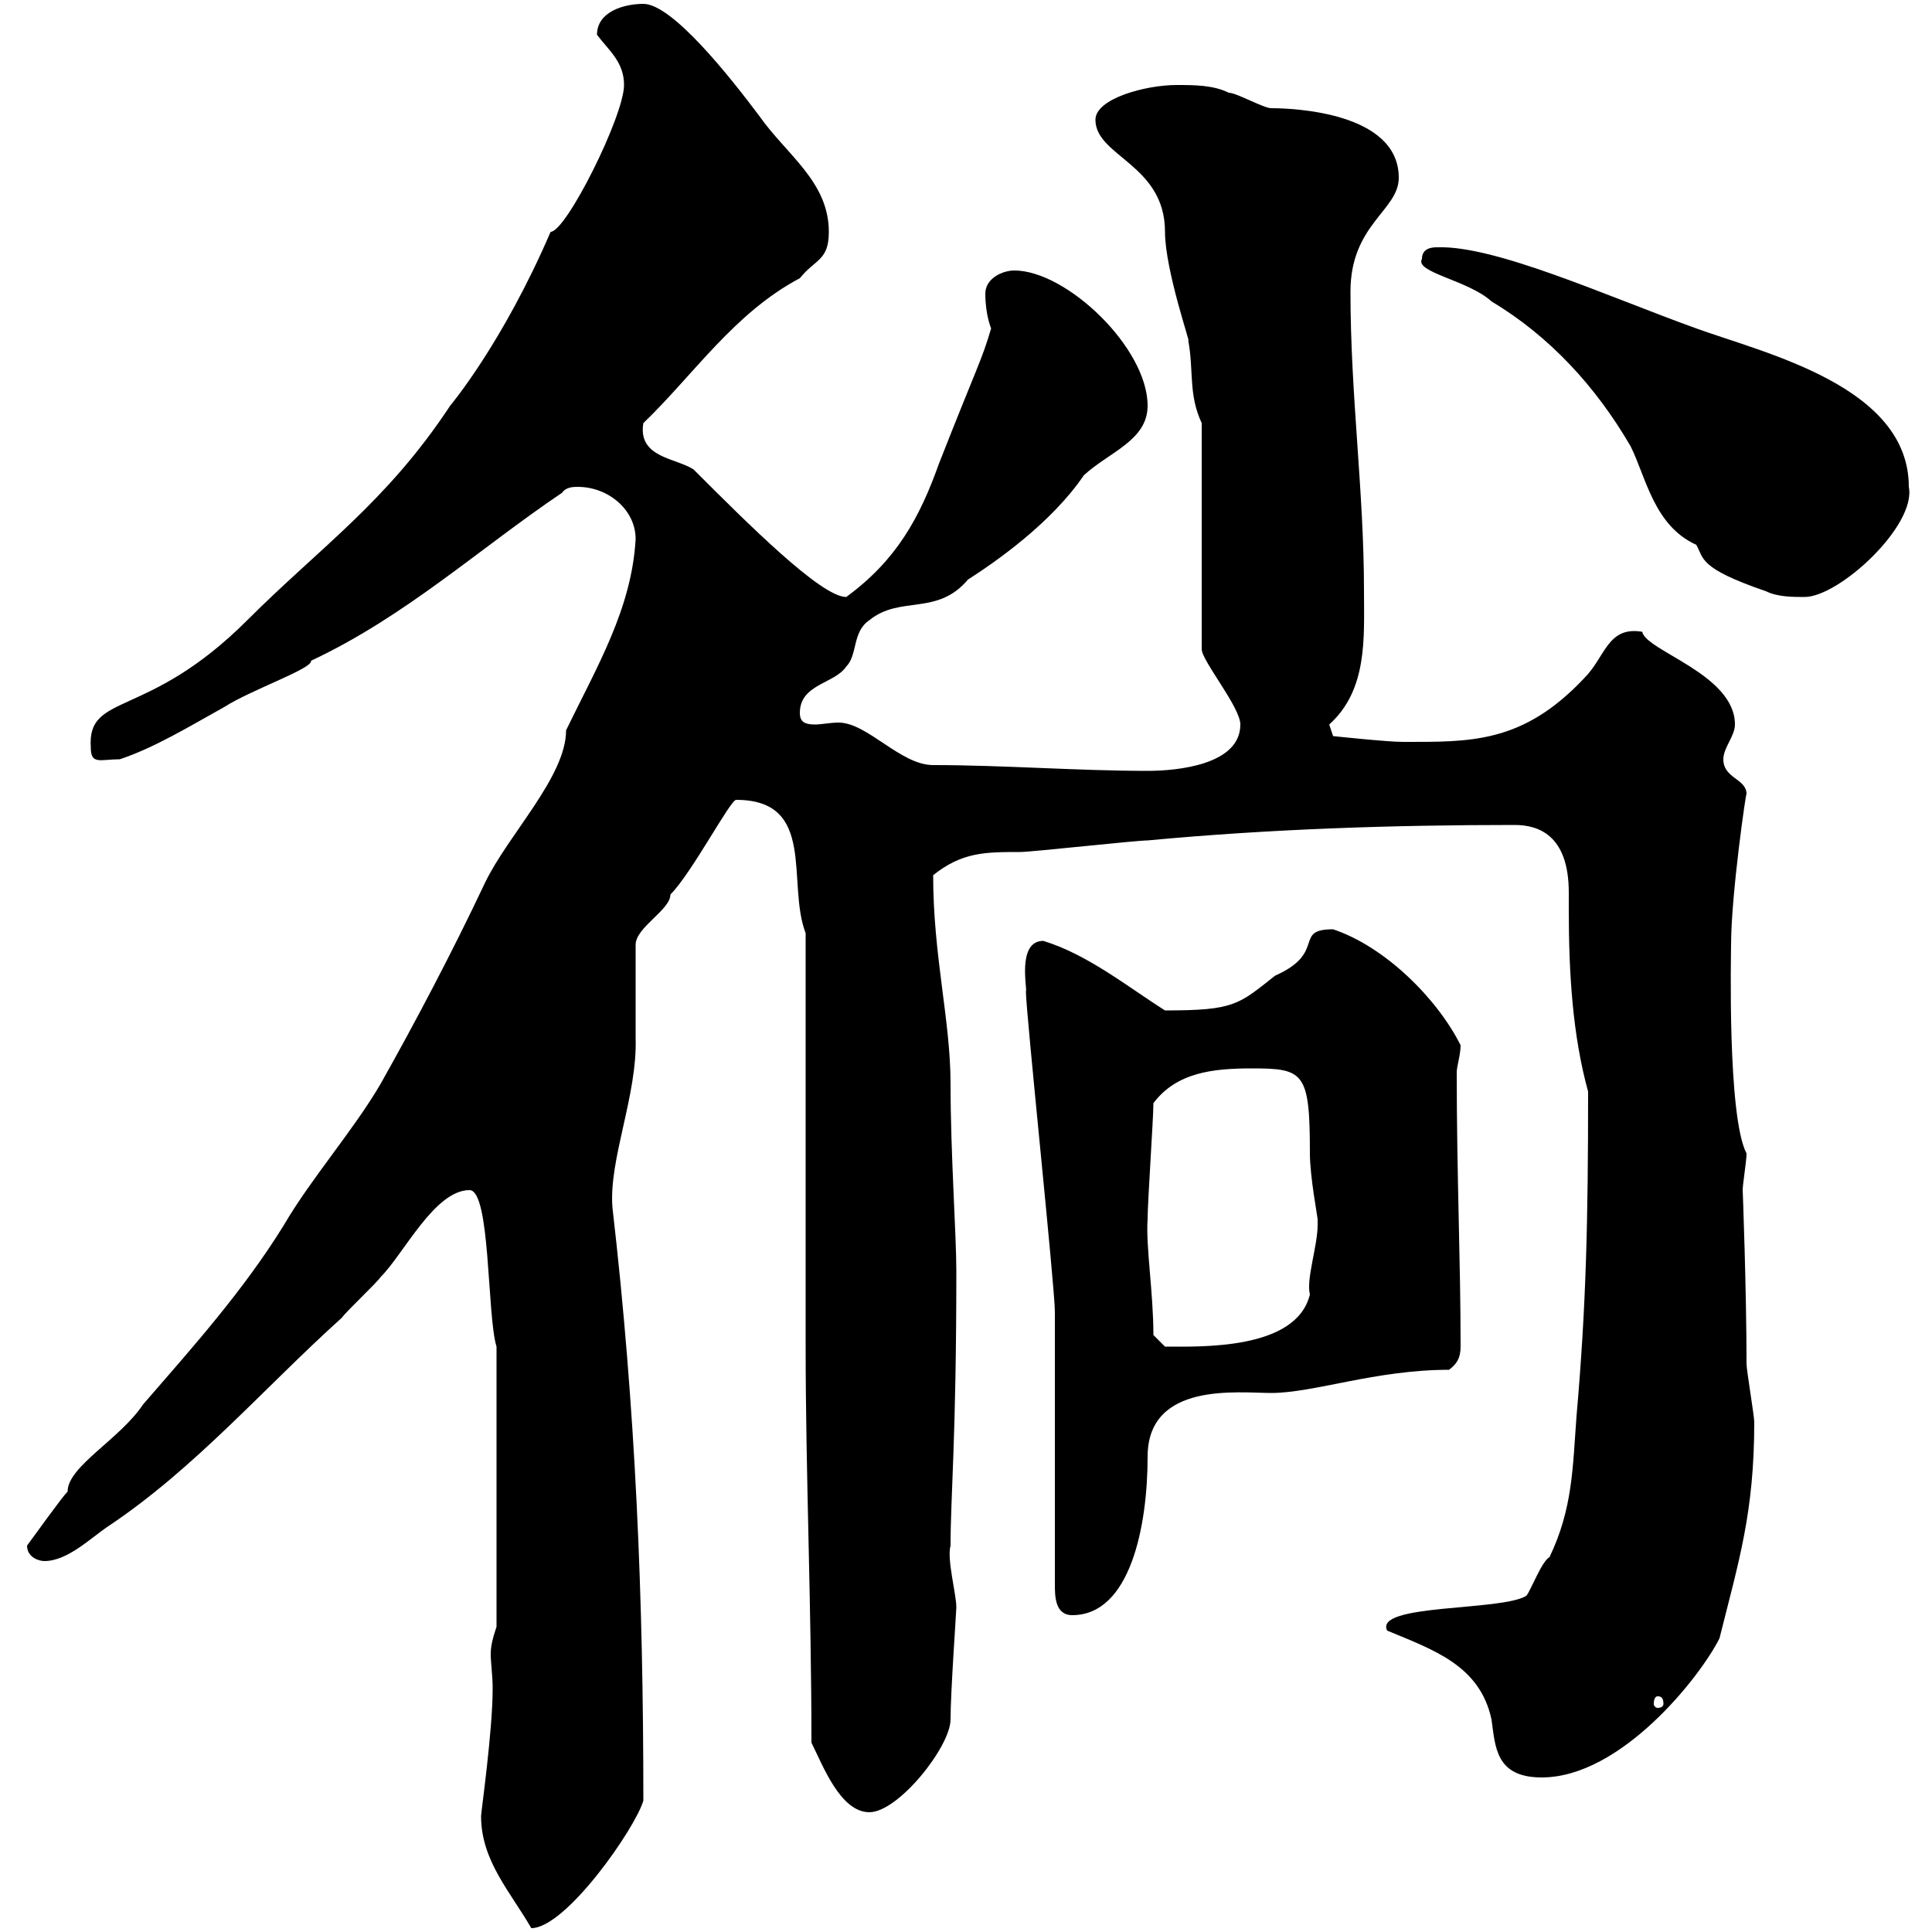 <svg xmlns="http://www.w3.org/2000/svg" xmlns:xlink="http://www.w3.org/1999/xlink" width="300" height="300"><path d="M74.70 282C74.70 288.90 79.20 293.70 82.50 299.40C87.90 299.40 98.70 283.80 99.90 279.60C99.90 247.80 98.70 218.70 95.10 187.50C94.50 180 99 170.10 98.70 161.10C98.70 159.30 98.70 148.50 98.70 146.70C98.70 144 104.10 141.30 104.10 138.90C107.40 135.60 113.40 124.20 114.30 124.20C126.90 124.20 122.10 137.10 125.10 144.90C125.10 155.10 125.10 199.20 125.10 209.10C125.10 228.90 126 249.30 126 270.60C127.80 274.20 130.50 281.40 135 281.40C139.50 281.40 147.60 271.20 147.60 267C147.60 262.80 148.50 250.20 148.50 249.60C148.50 247.50 147 242.10 147.60 240C147.60 232.50 148.50 223.20 148.50 197.40C148.50 191.70 147.60 179.10 147.60 168.30C147.60 158.40 144.90 148.50 144.90 135.90C149.40 132.30 153 132.30 158.40 132.30C160.20 132.30 176.40 130.50 178.20 130.50C197.40 128.70 216.60 128.10 235.20 128.10C238.80 128.10 243.60 129.60 243.60 138.60C243.60 139.50 243.60 140.70 243.60 141.30C243.60 151.20 244.20 160.80 246.60 169.50C246.60 189.60 246.30 202.80 244.80 219.90C244.20 228 244.20 234.30 240.60 241.80C239.40 242.40 237.60 247.20 237 247.80C233.10 250.20 213.30 249 215.40 253.20C222.60 256.20 229.80 258.60 231.60 267C232.20 271.20 232.20 276 239.40 276C251.70 276 264 260.40 267 254.40C270 242.40 272.40 234.90 272.40 220.80C272.40 219.90 271.20 212.70 271.20 211.80C271.20 200.40 270.60 184.50 270.60 184.80C270.60 183.90 271.20 180.30 271.20 179.10C268.20 173.40 268.80 147.90 268.80 146.70C268.80 138.90 271.20 122.40 271.20 123.30C271.20 120.90 267.60 120.90 267.60 117.90C267.60 116.10 269.40 114.30 269.40 112.50C269.40 104.70 255.60 101.10 255 98.10C249.60 97.20 249.30 102 246 105.30C236.40 115.50 228.30 115.20 217.80 115.20C215.40 115.20 207 114.30 207 114.30L206.40 112.50C212.40 107.10 211.80 99 211.80 91.80C211.80 76.20 209.70 61.50 209.70 45.30C209.70 34.80 217.20 32.70 217.20 27.60C217.20 17.40 200.70 16.80 197.40 16.80C196.20 16.80 192 14.40 190.80 14.40C188.40 13.20 185.40 13.20 182.70 13.20C177.90 13.20 170.10 15.30 170.10 18.60C170.10 24.30 180.90 25.50 180.90 36C180.90 42 185.10 54 184.50 52.80C185.40 57.60 184.50 61.20 186.60 65.70L186.60 100.80C186.60 102.60 192.60 109.80 192.60 112.50C192.60 118.80 182.70 119.70 178.20 119.70C167.40 119.70 155.70 118.80 144.90 118.80C139.80 118.80 134.70 112.20 130.20 112.20C129 112.20 127.50 112.50 126.60 112.50C125.10 112.50 124.20 112.20 124.20 110.70C124.20 106.20 129.60 106.20 131.40 103.50C133.20 101.70 132.30 98.10 135 96.30C139.80 92.40 145.50 95.70 150.30 90C154.50 87.30 163.20 81.30 168.30 73.80C172.20 70.20 178.20 68.40 178.20 63C178.20 54 165.60 42 157.50 42C155.70 42 153 43.20 153 45.60C153 48.90 153.90 51 153.90 51C152.40 56.10 151.80 56.70 145.80 72C142.80 80.40 139.20 87 131.40 92.70C127.50 92.70 116.10 81.30 107.70 72.90C105 71.10 99 71.10 99.90 65.70C107.70 58.20 114 48.60 124.20 43.20C126.60 40.20 128.70 40.50 128.70 36C128.70 28.20 122.10 24 117.90 18C113.40 12 104.40 0.60 99.90 0.60C96.90 0.60 92.70 1.80 92.70 5.40C94.50 7.80 96.90 9.60 96.90 13.20C96.90 18 87.90 36 85.50 36C78 53.40 69.90 63 69.90 63C60 78 49.80 84.90 38.40 96.30C22.80 111.90 13.50 107.40 14.10 116.10C14.10 118.80 15.60 117.90 18.60 117.90C24 116.10 29.40 112.80 34.80 109.80C39 107.10 48.60 103.80 48.30 102.60C63 95.70 74.40 85.20 87.30 76.50C87.90 75.60 89.10 75.60 89.70 75.60C94.50 75.60 98.70 79.20 98.70 83.70C98.10 94.50 92.70 103.50 87.90 113.40C87.90 120.60 78.90 129.60 75.30 137.10C70.20 147.90 64.50 158.70 59.10 168.30C54.90 175.50 48.30 183 44.10 190.20C37.80 200.40 30 209.10 22.20 218.10C18.60 223.50 10.50 227.70 10.50 231.60C9.60 232.50 5.10 238.80 4.20 240C4.20 241.80 6 242.40 6.90 242.40C10.50 242.40 14.10 238.80 16.80 237C30.30 228 41.10 215.40 53.10 204.60C53.70 203.70 58.50 199.20 59.10 198.30C62.70 194.70 67.50 184.80 72.90 184.80C76.20 184.80 75.60 204.30 77.10 209.10L77.10 252.60C76.50 254.40 76.20 255.60 76.20 256.80C76.20 258.30 76.50 260.10 76.50 262.20C76.50 268.80 74.70 281.40 74.70 282ZM257.40 263.40C258 263.40 258.30 263.70 258.30 264.60C258.30 264.90 258 265.20 257.40 265.20C257.10 265.20 256.80 264.90 256.80 264.60C256.80 263.70 257.10 263.40 257.40 263.40ZM163.80 246C163.80 247.80 163.80 250.80 166.50 250.80C175.50 250.80 178.20 237 178.20 226.20C178.20 214.50 192.30 216.30 197.40 216.30C204 216.30 213.60 212.70 225 212.70C226.20 211.80 226.80 210.90 226.80 209.10C226.80 195.60 226.20 182.70 226.20 166.50C226.20 165.60 226.80 163.80 226.80 162.30C223.20 155.10 215.10 147 207 144.30C200.70 144.30 206.10 147.90 198 151.50C192.30 156 191.70 156.90 180.90 156.90C175.20 153.30 168.90 148.20 162 146.10C157.80 146.10 159.60 153.90 159.30 153.90C159.30 157.20 163.80 199.80 163.80 203.70C163.80 210 163.80 240 163.80 246ZM179.10 207.30C179.10 200.70 177.90 193.50 178.20 189.30C178.20 186.60 179.10 173.70 179.10 171.30C182.70 166.50 188.40 165.90 194.40 165.90C202.50 165.90 203.40 166.50 203.40 179.10C203.40 182.70 204.60 189 204.60 189.30C204.60 189.30 204.60 190.20 204.60 190.20C204.60 193.50 202.80 198.60 203.40 201C201.30 209.70 186.30 209.10 180.90 209.10C180.90 209.10 179.10 207.30 179.10 207.30ZM220.80 40.20C219.60 42.30 228 43.50 231.60 46.80C240.60 52.20 247.80 60 253.20 69.30C255.60 74.10 256.80 81.60 263.40 84.60C264.60 86.70 263.70 88.20 274.20 91.80C276 92.70 278.40 92.70 280.20 92.70C285.60 92.70 297.60 81.60 296.40 75.60C296.40 60 274.20 54.90 263.40 51C249.30 45.90 232.20 38.10 223.20 38.40C222.60 38.40 220.80 38.40 220.80 40.20Z"/></svg>